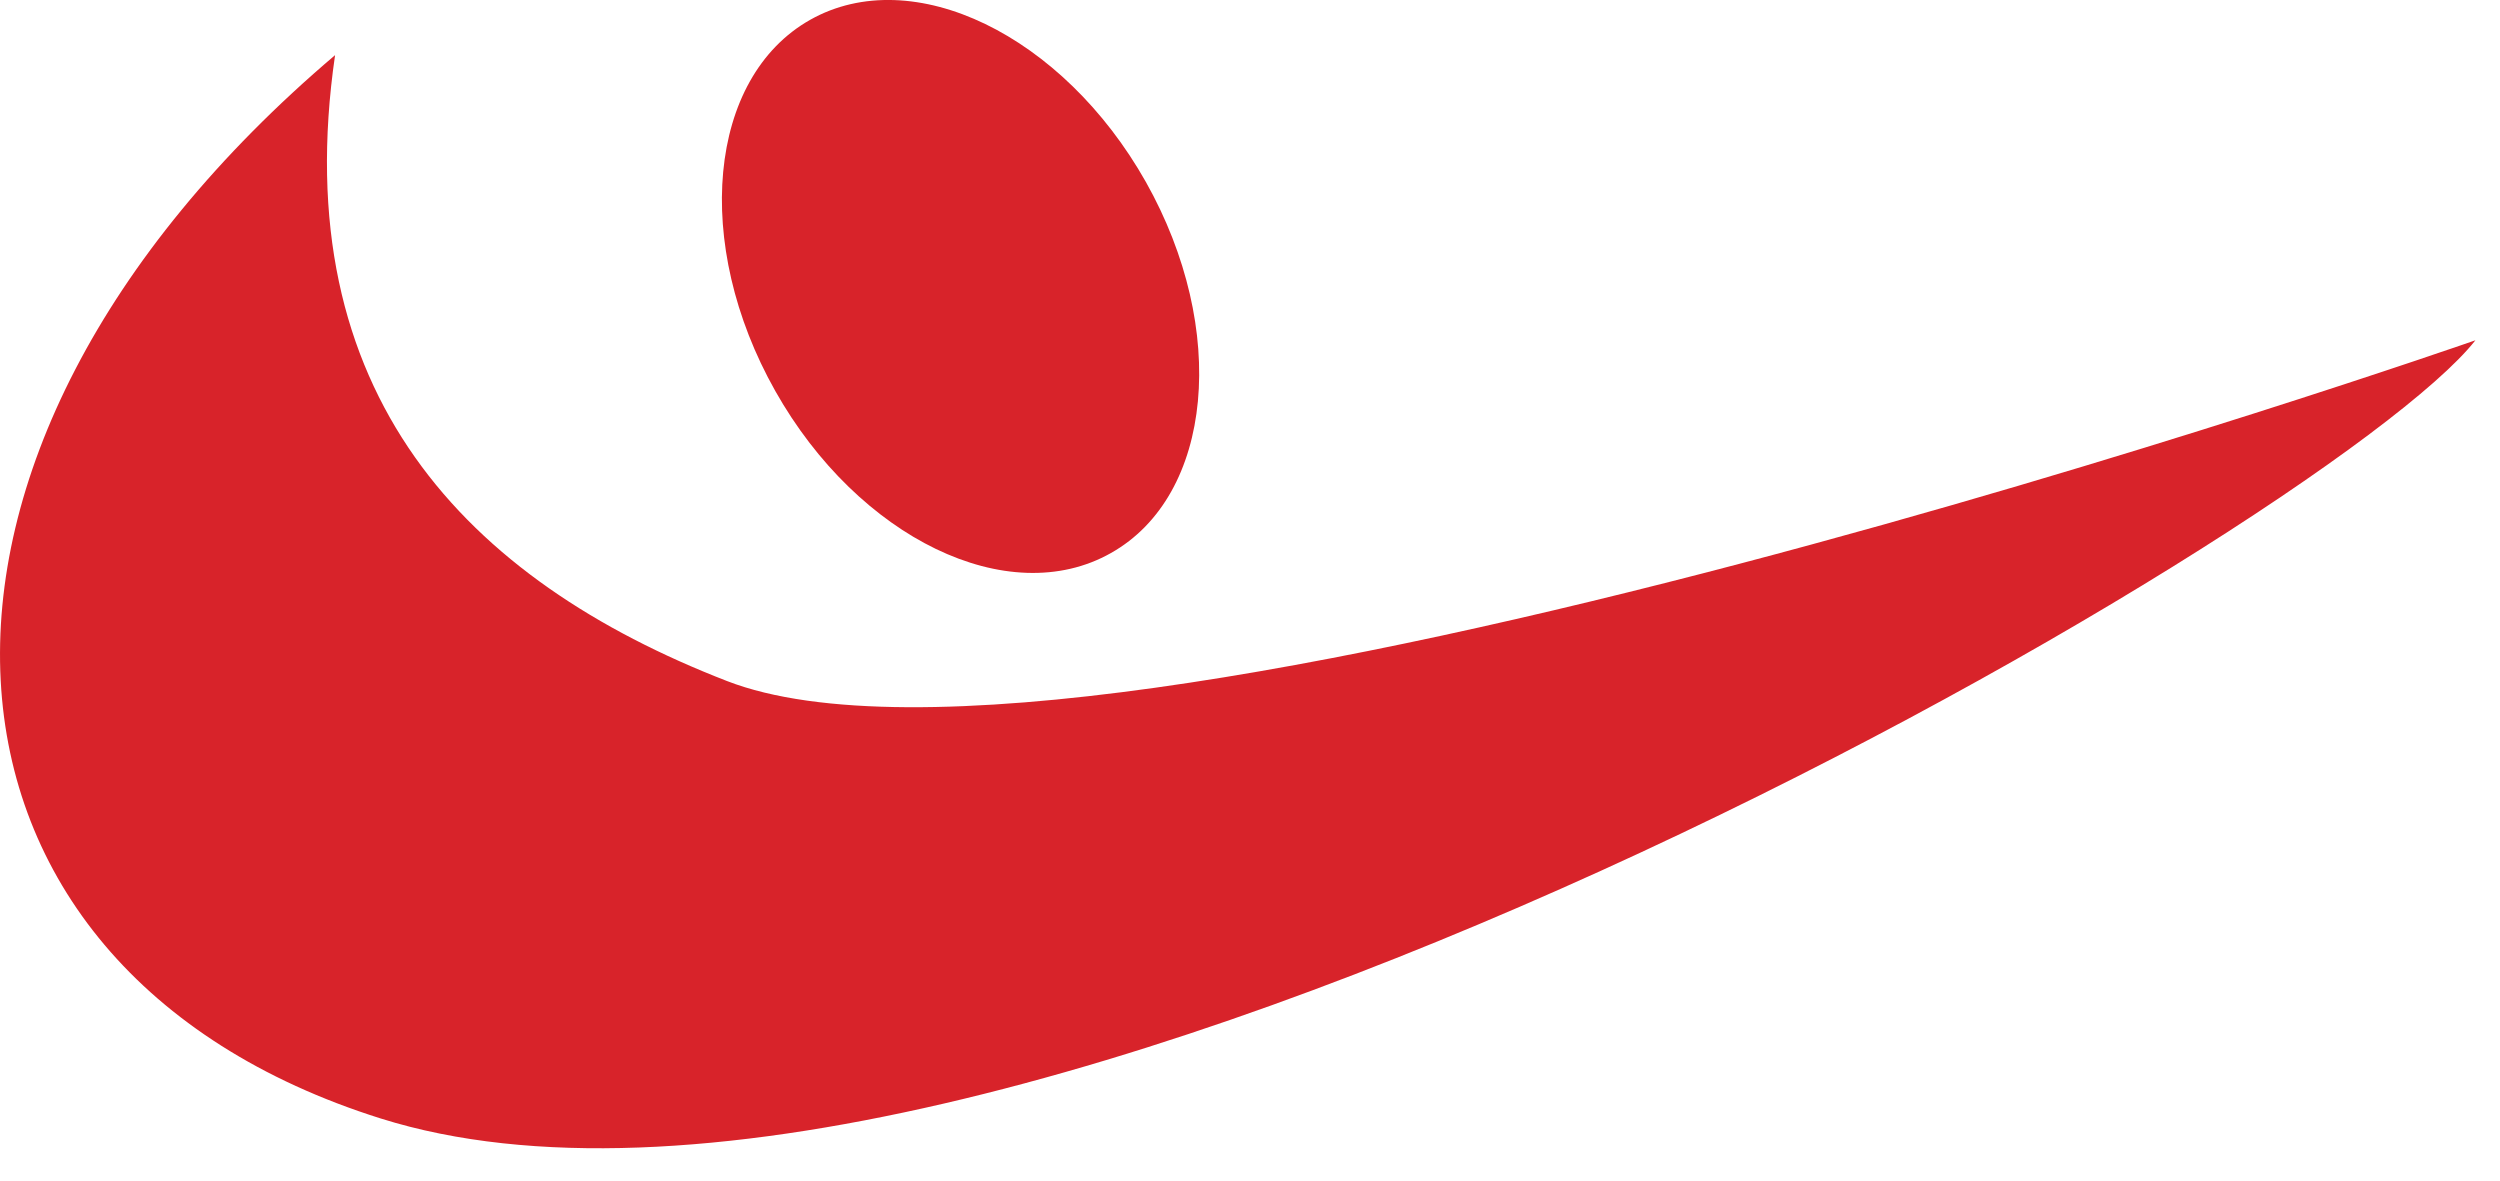 <svg xmlns="http://www.w3.org/2000/svg" version="1.1" xmlns:xlink="http://www.w3.org/1999/xlink" width="36px" height="17px"><svg width="36px" height="17px" viewBox="0 0 36 17" version="1.1" xmlns="http://www.w3.org/2000/svg" xmlns:xlink="http://www.w3.org/1999/xlink">
    <title>Group 50</title>
    <defs>
        <polygon id="SvgjsPolygon1043" points="1.13686838e-13 0 6.873 0 6.873 8.251 1.13686838e-13 8.251"></polygon>
    </defs>
    <g id="SvgjsG1042" stroke="none" stroke-width="1" fill="none" fill-rule="evenodd">
        <g id="SvgjsG1041">
            <path d="M4.825,0.794 C-1.975,6.567 -1.434,13.929 5.482,16.106 C14.222,18.857 33.542,7.58 35.646,4.9 C35.646,4.9 15.754,11.854 10.469,9.807 C6.719,8.353 4.115,5.667 4.825,0.794" id="SvgjsPath1040" fill="#D8232A"></path>
            <g id="SvgjsG1039" transform="translate(10.395, 0)">
                <mask id="SvgjsMask1038" fill="white">
                    <use xlink:href="#path-1"></use>
                </mask>
                <g id="SvgjsG1037"></g>
                <path d="M6.106,2.621 C7.3,4.743 7.077,7.135 5.602,7.964 C4.129,8.797 1.965,7.751 0.769,5.63 C-0.427,3.51 -0.203,1.117 1.272,0.285 C2.747,-0.546 4.909,0.5 6.106,2.621" id="SvgjsPath1036" fill="#D8232A" mask="url(#mask-2)"></path>
            </g>
        </g>
    </g>
</svg><style>@media (prefers-color-scheme: light) { :root { filter: none; } }
@media (prefers-color-scheme: dark) { :root { filter: none; } }
</style></svg>